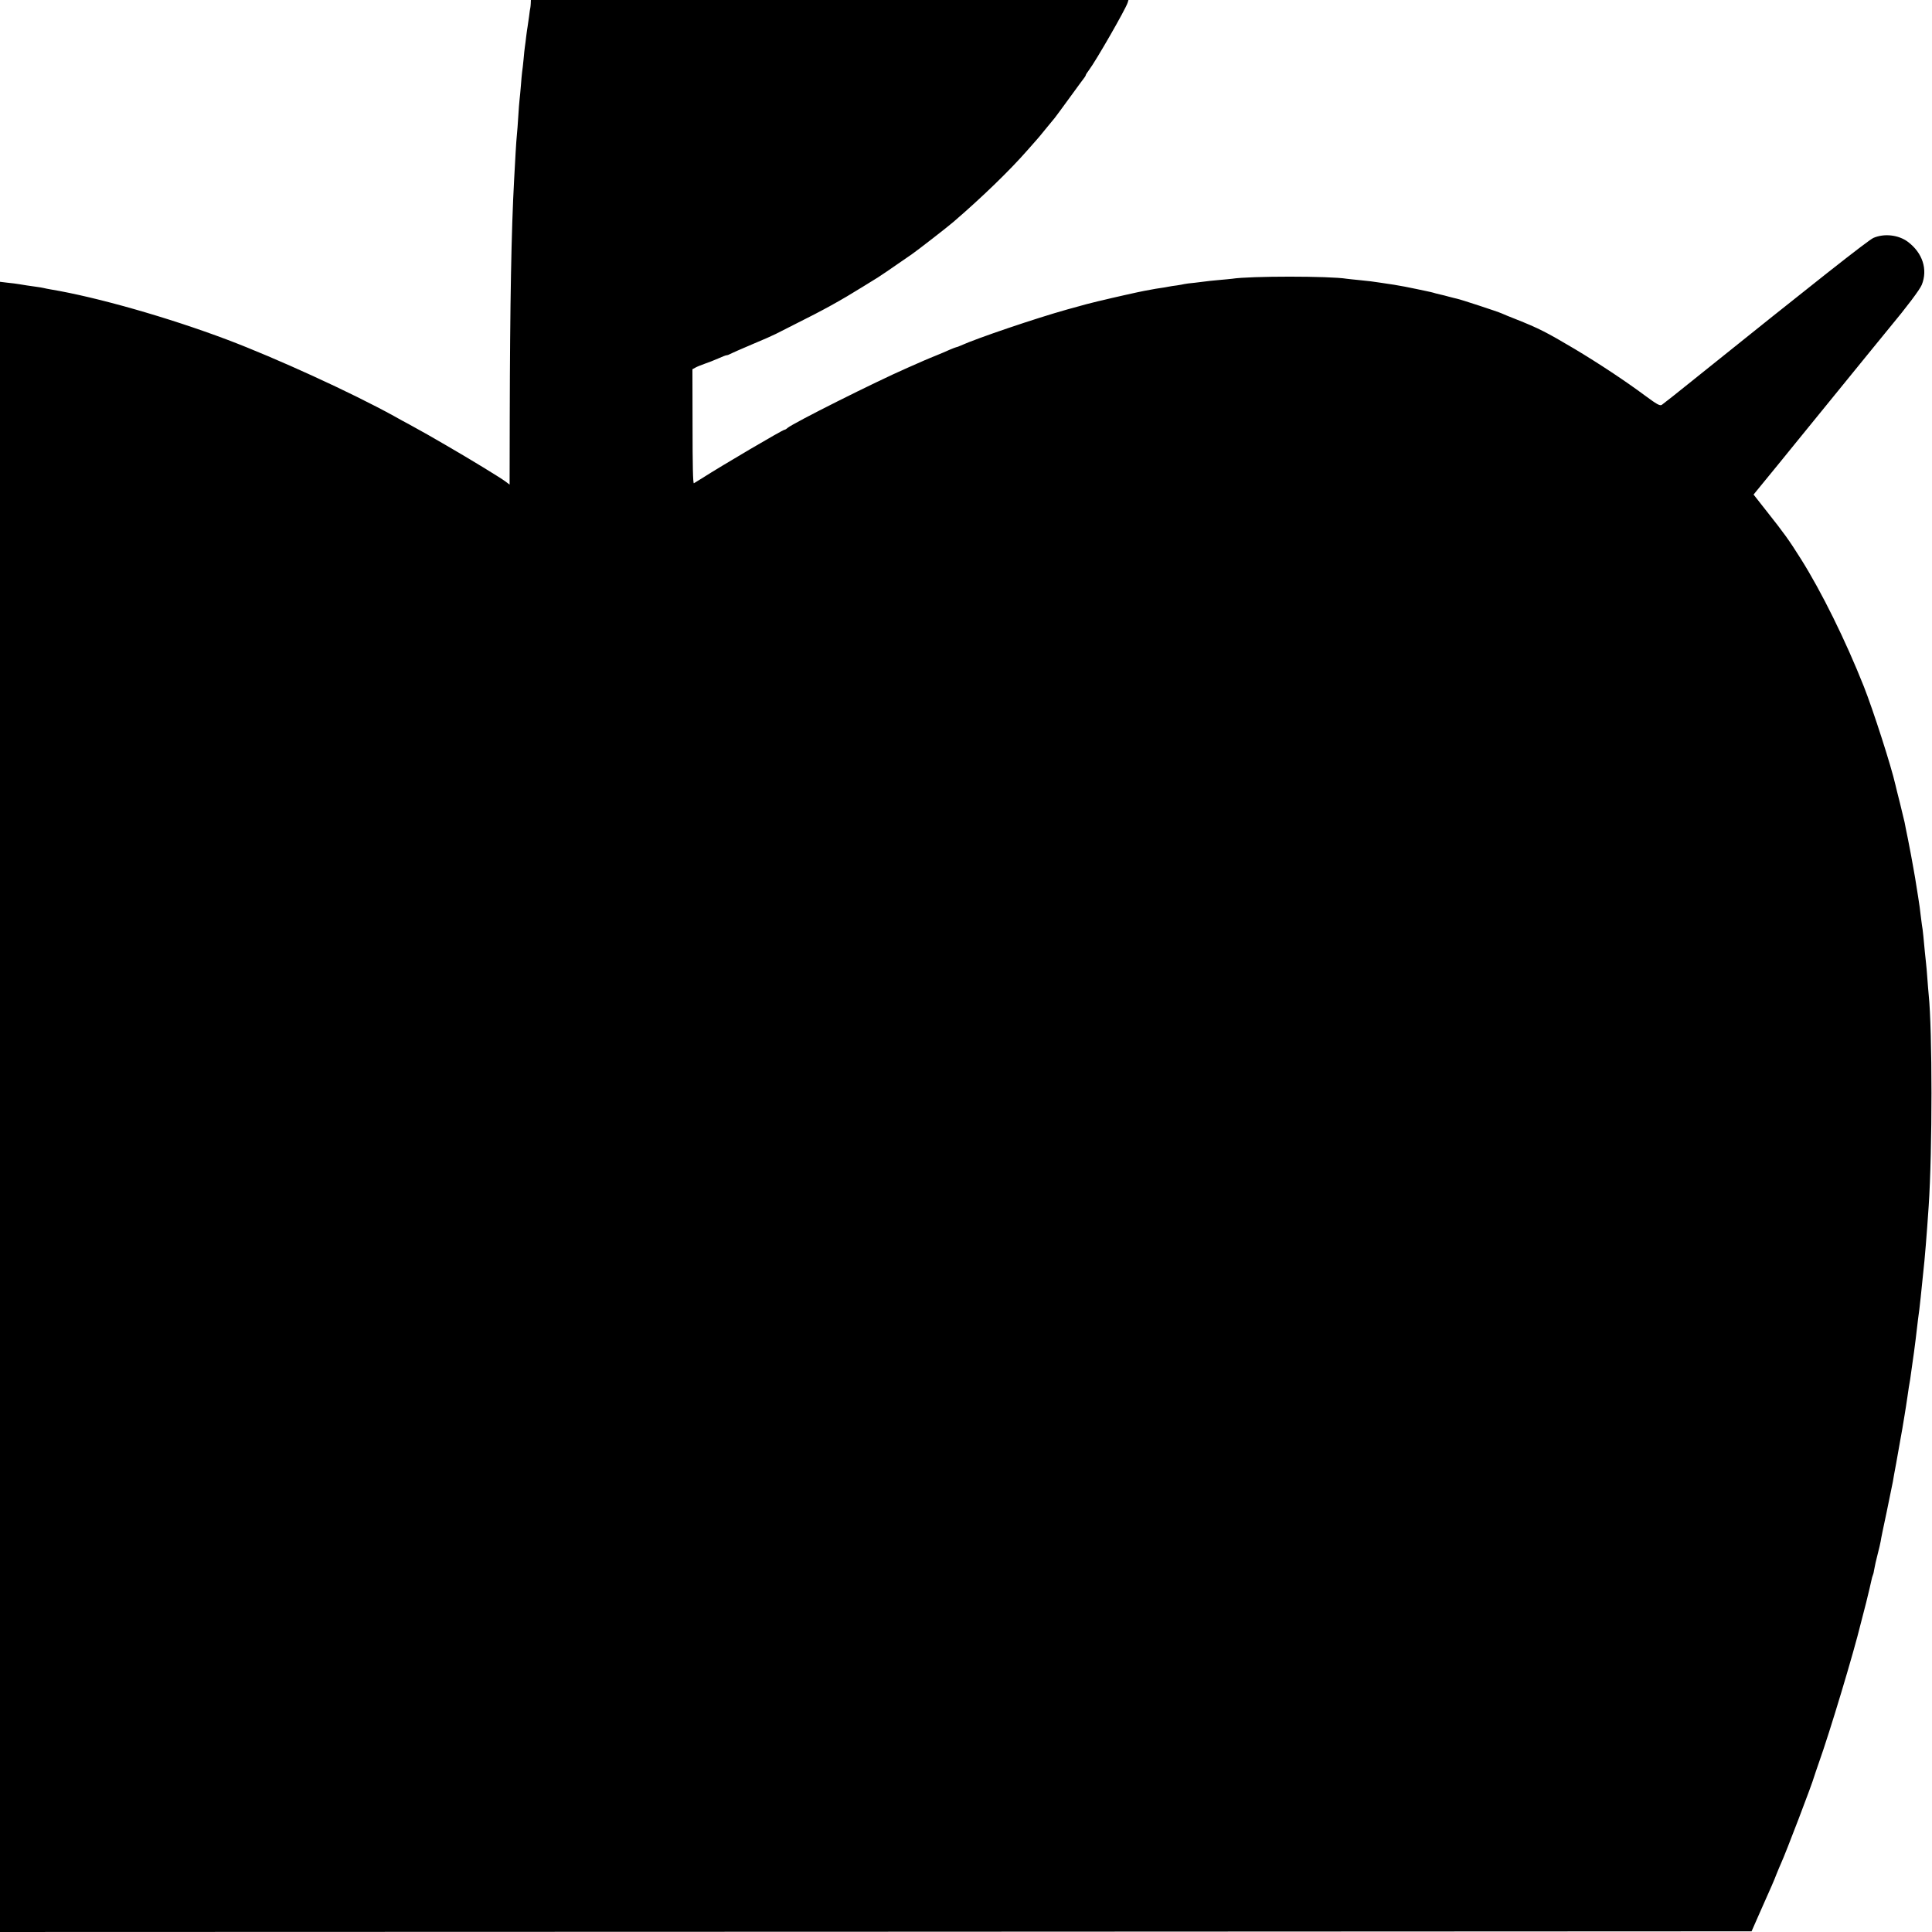 <?xml version="1.0" standalone="no"?>
<!DOCTYPE svg PUBLIC "-//W3C//DTD SVG 20010904//EN"
 "http://www.w3.org/TR/2001/REC-SVG-20010904/DTD/svg10.dtd">
<svg version="1.0" xmlns="http://www.w3.org/2000/svg"
 width="1452pt" height="1452pt" viewBox="0 0 1452 1452"
 preserveAspectRatio="xMidYMid meet">
<g transform="translate(0,1452) scale(0.1,-0.1)"
fill="#000000" stroke="none">
<path d="M3989 14495 c-1 -14 -2 -28 -3 -32 -2 -5 -6 -35 -10 -68 -5 -33 -10
-67 -11 -76 -2 -9 -6 -40 -10 -70 -3 -30 -8 -65 -10 -79 -2 -14 -7 -56 -10
-95 -4 -38 -8 -81 -11 -96 -2 -14 -6 -59 -9 -100 -3 -40 -8 -88 -10 -106 -2
-17 -7 -76 -10 -130 -3 -54 -8 -114 -10 -133 -2 -19 -7 -82 -10 -140 -3 -58
-8 -148 -11 -200 -21 -379 -31 -936 -33 -1784 l-1 -508 -32 24 c-39 29 -260
164 -443 270 -126 73 -153 89 -277 157 -32 17 -84 45 -115 63 -321 177 -885
435 -1258 576 -441 166 -977 319 -1325 377 -19 3 -42 8 -50 10 -8 2 -35 7 -60
10 -25 3 -56 8 -70 10 -14 2 -38 6 -55 9 -16 3 -56 8 -87 11 l-58 7 0 -6201 0
-6201 6582 2 6582 3 55 125 c104 234 112 252 132 304 11 28 27 65 34 81 34 73
237 604 250 655 2 8 18 53 34 100 82 229 263 831 316 1050 2 8 20 78 40 155
19 77 37 153 40 169 3 16 8 32 10 36 2 4 7 20 9 36 9 48 13 66 29 129 9 33 18
74 21 90 2 17 23 118 46 225 22 107 43 209 46 225 2 17 14 79 25 139 11 60 22
121 24 135 2 14 6 37 9 51 5 24 20 112 30 175 5 31 15 91 21 135 5 40 17 113
21 134 2 11 8 56 14 100 6 45 13 92 15 106 5 35 18 139 30 245 3 22 7 56 10
75 2 19 7 60 10 90 10 98 15 144 19 185 11 93 27 291 41 500 28 416 28 1321 0
1590 -2 22 -7 78 -10 123 -3 46 -8 98 -10 115 -4 36 -12 113 -20 202 -3 33 -8
71 -11 85 -2 14 -6 45 -9 70 -5 46 -9 76 -20 145 -22 138 -24 153 -36 217 -16
89 -19 106 -40 213 -11 55 -23 111 -25 125 -3 14 -19 79 -35 145 -17 66 -32
128 -34 137 -31 138 -166 558 -237 738 -138 348 -318 712 -472 957 -91 145
-129 197 -254 355 l-103 131 58 71 c32 39 89 108 126 154 37 45 95 117 130
160 134 164 427 524 555 682 74 91 142 174 151 185 130 156 230 289 244 324
47 116 6 241 -105 324 -70 52 -177 64 -258 29 -39 -17 -441 -334 -1345 -1060
-126 -102 -237 -189 -246 -195 -14 -9 -38 5 -126 70 -145 108 -346 241 -528
350 -214 127 -271 156 -445 225 -41 16 -88 35 -105 43 -31 14 -309 105 -335
110 -8 2 -35 8 -60 15 -25 7 -53 14 -63 16 -10 2 -27 6 -37 9 -10 3 -27 8 -37
10 -10 2 -58 13 -108 23 -49 11 -125 25 -168 32 -43 6 -88 13 -100 15 -51 8
-96 14 -162 20 -38 4 -81 8 -94 10 -129 21 -727 21 -861 0 -14 -2 -61 -6 -104
-10 -43 -4 -86 -8 -95 -10 -9 -1 -45 -6 -81 -10 -36 -3 -72 -8 -80 -10 -8 -2
-33 -7 -55 -10 -23 -3 -52 -7 -65 -10 -13 -3 -40 -7 -60 -10 -20 -3 -47 -7
-60 -10 -14 -3 -41 -8 -60 -11 -30 -5 -257 -56 -312 -70 -10 -2 -26 -6 -35 -8
-59 -14 -93 -23 -233 -62 -236 -66 -678 -216 -797 -270 -17 -8 -34 -14 -38
-14 -3 0 -25 -9 -49 -19 -23 -11 -67 -29 -96 -41 -29 -12 -72 -29 -94 -39 -23
-10 -79 -35 -125 -55 -247 -108 -856 -414 -902 -452 -8 -8 -19 -14 -23 -14
-14 0 -471 -269 -621 -365 -27 -17 -55 -34 -60 -37 -7 -4 -10 138 -10 425 l-1
432 22 12 c12 7 44 20 70 29 27 9 73 27 102 40 29 13 57 24 62 24 6 0 18 4 28
10 9 5 82 37 162 71 80 33 161 69 180 79 19 10 82 42 140 71 223 111 349 181
513 283 54 33 106 66 115 71 14 8 81 54 256 175 38 26 270 206 310 241 212
182 424 387 556 538 36 40 70 79 75 85 6 6 34 40 63 76 29 36 61 74 70 85 9
11 60 81 114 155 54 74 102 140 108 147 5 7 10 15 10 18 0 4 11 21 24 38 54
72 275 457 291 507 l6 20 -2245 0 -2246 0 -1 -25z"/>
</g>
</svg>
